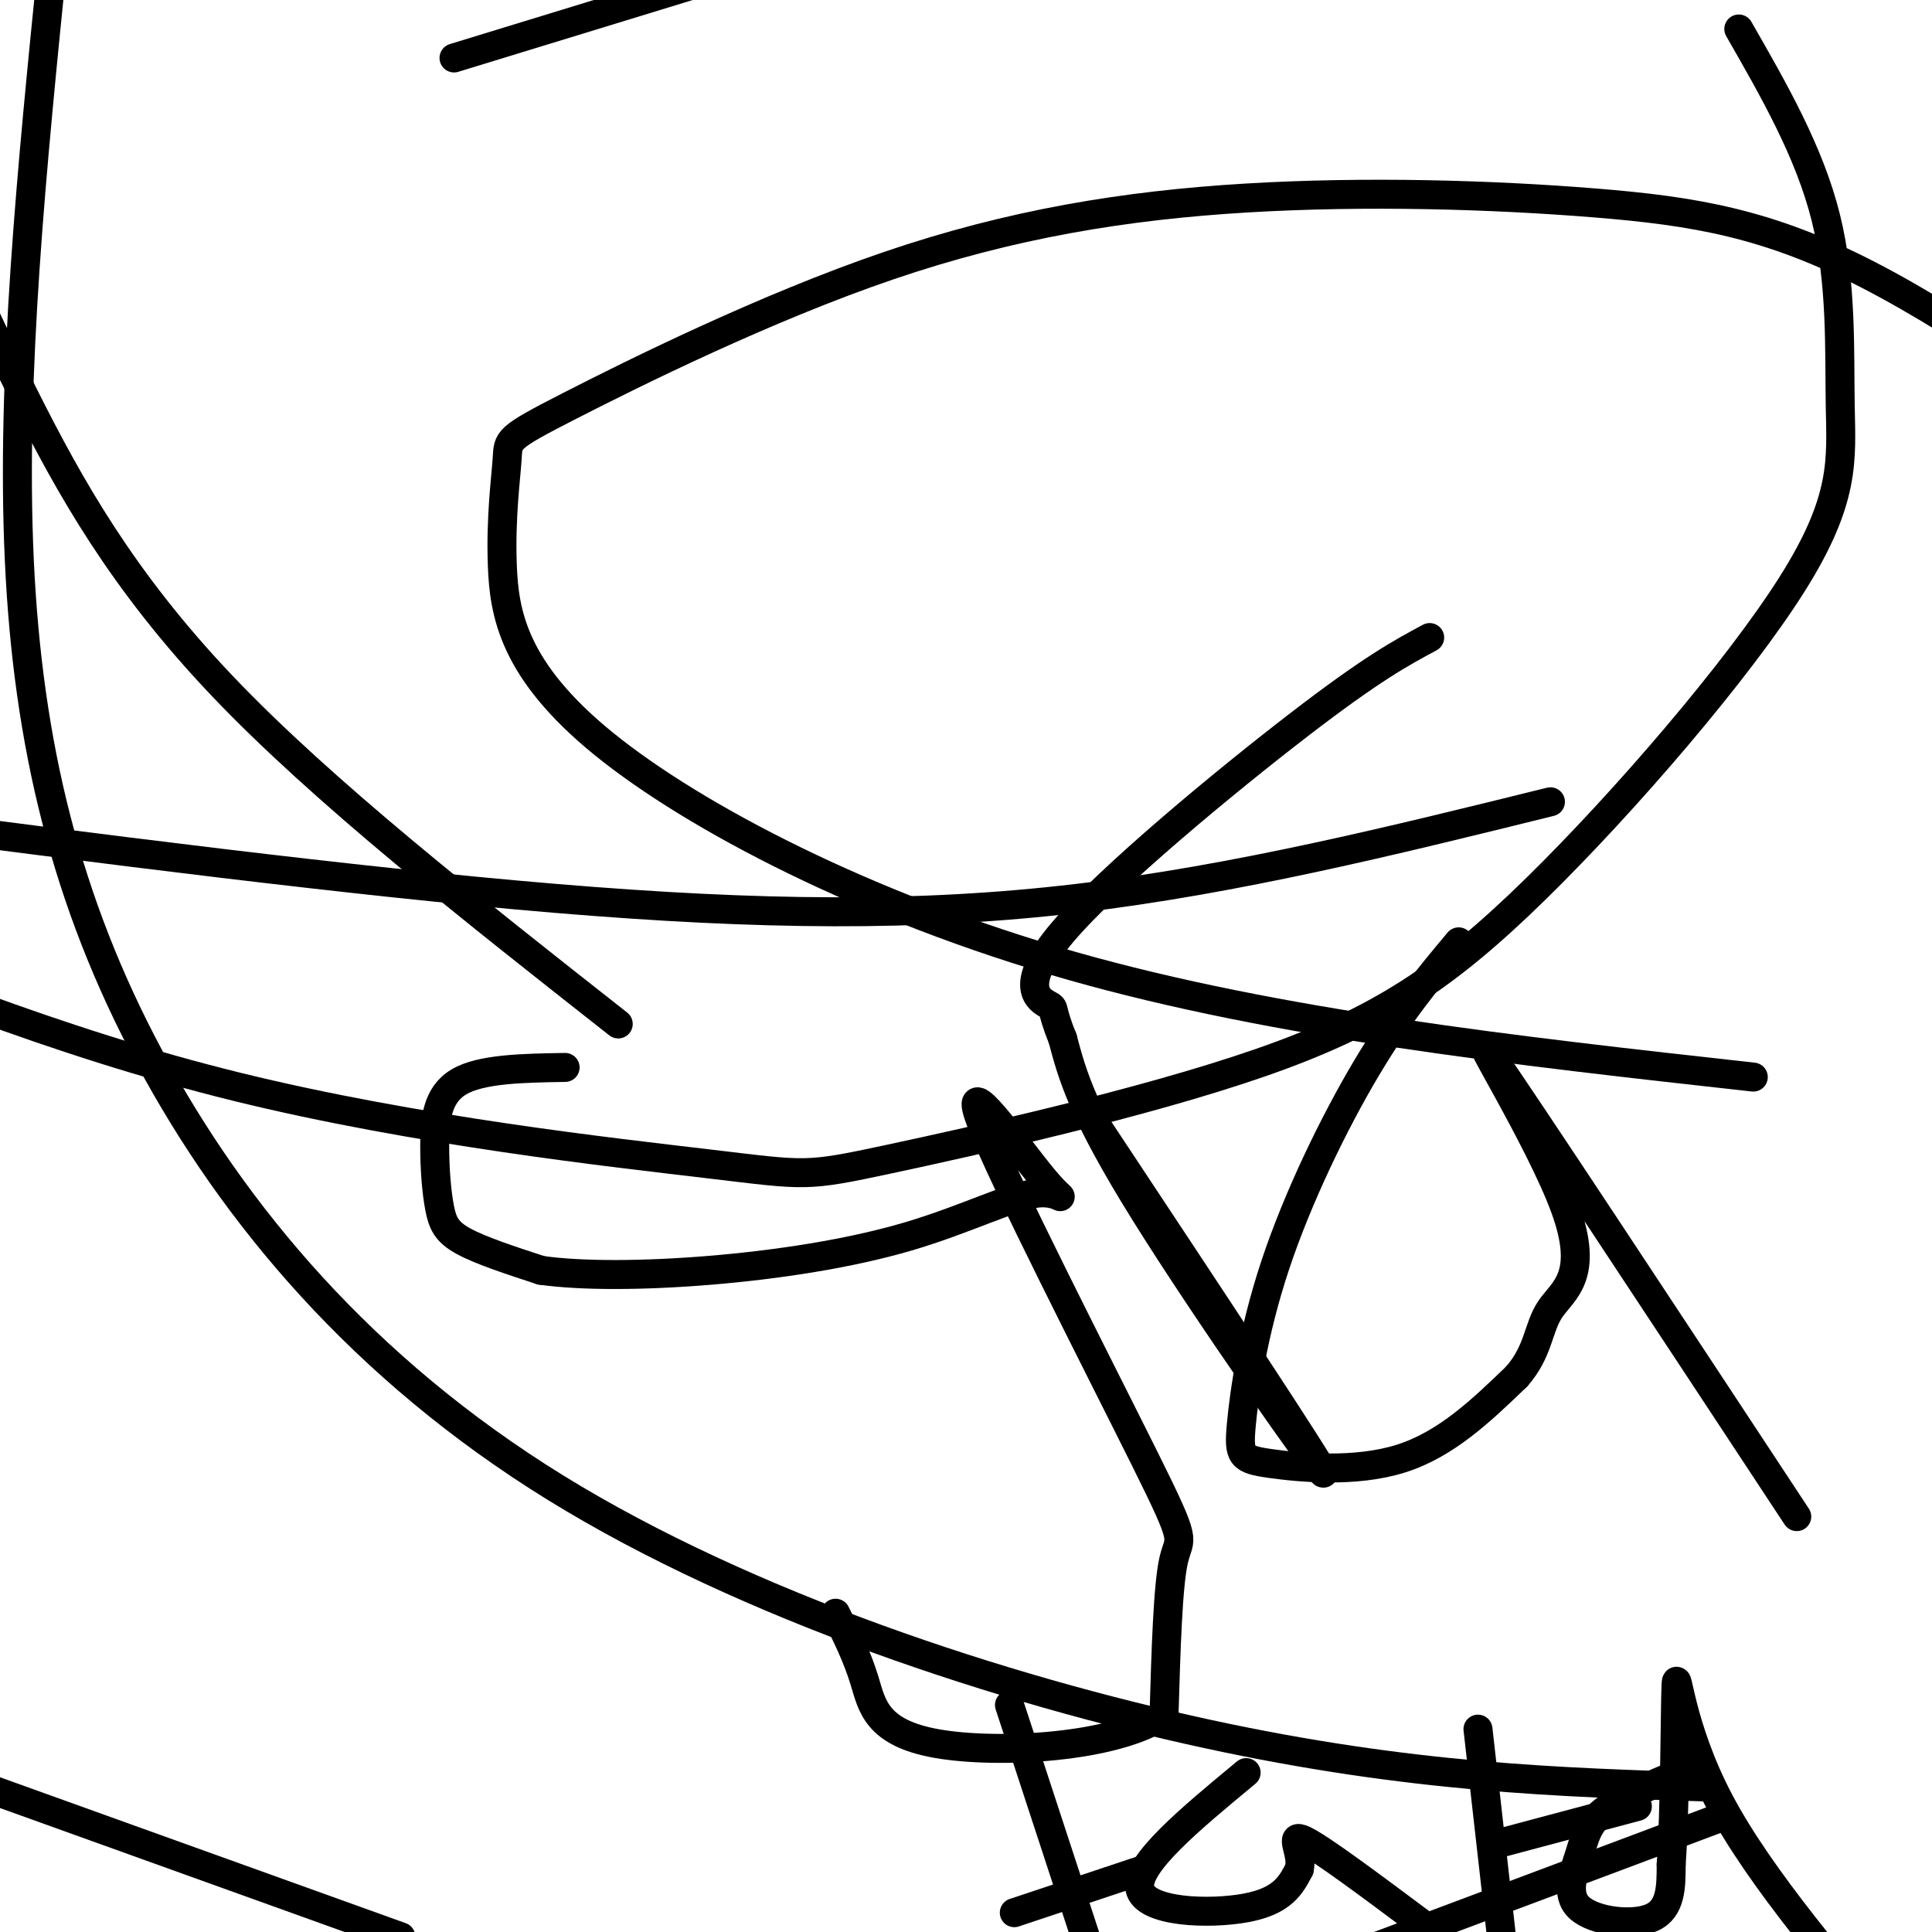 <svg viewBox='0 0 400 400' version='1.1' xmlns='http://www.w3.org/2000/svg' xmlns:xlink='http://www.w3.org/1999/xlink'><g fill='none' stroke='#000000' stroke-width='6' stroke-linecap='round' stroke-linejoin='round'><path d='M128,212c-30.622,-24.089 -61.244,-48.178 -82,-70c-20.756,-21.822 -31.644,-41.378 -41,-60c-9.356,-18.622 -17.178,-36.311 -25,-54'/><path d='M360,6c7.314,12.744 14.627,25.489 18,39c3.373,13.511 2.805,27.789 3,39c0.195,11.211 1.153,19.355 -10,37c-11.153,17.645 -34.418,44.791 -53,63c-18.582,18.209 -32.482,27.481 -57,36c-24.518,8.519 -59.654,16.283 -77,20c-17.346,3.717 -16.901,3.385 -37,1c-20.099,-2.385 -60.743,-6.824 -98,-16c-37.257,-9.176 -71.129,-23.088 -105,-37'/><path d='M321,166c-32.622,8.067 -65.244,16.133 -98,20c-32.756,3.867 -65.644,3.533 -108,0c-42.356,-3.533 -94.178,-10.267 -146,-17'/><path d='M357,376c0.000,0.000 -80.000,30.000 -80,30'/><path d='M83,401c0.000,0.000 -114.000,-41.000 -114,-41'/><path d='M94,12c0.000,0.000 160.000,-49.000 160,-49'/><path d='M354,370c-30.987,-0.949 -61.974,-1.898 -104,-11c-42.026,-9.102 -95.089,-26.357 -135,-51c-39.911,-24.643 -66.668,-56.673 -84,-89c-17.332,-32.327 -25.238,-64.951 -27,-103c-1.762,-38.049 2.619,-81.525 7,-125'/><path d='M363,223c-49.255,-5.465 -98.510,-10.929 -141,-23c-42.490,-12.071 -78.215,-30.748 -97,-46c-18.785,-15.252 -20.631,-27.080 -21,-37c-0.369,-9.920 0.740,-17.934 1,-22c0.260,-4.066 -0.327,-4.184 13,-11c13.327,-6.816 40.568,-20.329 66,-29c25.432,-8.671 49.054,-12.499 74,-14c24.946,-1.501 51.216,-0.673 72,1c20.784,1.673 36.081,4.192 57,15c20.919,10.808 47.459,29.904 74,49'/><path d='M117,221c-8.716,0.144 -17.432,0.287 -22,3c-4.568,2.713 -4.987,7.995 -5,13c-0.013,5.005 0.381,9.732 1,13c0.619,3.268 1.463,5.077 5,7c3.537,1.923 9.769,3.962 16,6'/><path d='M112,263c8.324,1.185 21.133,1.148 35,0c13.867,-1.148 28.791,-3.406 41,-7c12.209,-3.594 21.703,-8.524 27,-9c5.297,-0.476 6.397,3.502 1,-3c-5.397,-6.502 -17.292,-23.485 -13,-12c4.292,11.485 24.771,51.438 34,70c9.229,18.562 7.208,15.732 6,21c-1.208,5.268 -1.604,18.634 -2,32'/><path d='M241,355c-10.119,6.917 -34.417,8.208 -47,6c-12.583,-2.208 -13.452,-7.917 -15,-13c-1.548,-5.083 -3.774,-9.542 -6,-14'/><path d='M227,233c23.578,35.600 47.156,71.200 47,72c-0.156,0.800 -24.044,-33.200 -37,-54c-12.956,-20.800 -14.978,-28.400 -17,-36'/><path d='M220,215c-2.796,-6.874 -1.285,-6.059 -3,-7c-1.715,-0.941 -6.654,-3.638 3,-15c9.654,-11.362 33.901,-31.389 49,-43c15.099,-11.611 21.049,-14.805 27,-18'/><path d='M302,195c-6.092,7.287 -12.185,14.574 -19,26c-6.815,11.426 -14.354,26.990 -19,41c-4.646,14.010 -6.400,26.467 -7,33c-0.600,6.533 -0.046,7.144 6,8c6.046,0.856 17.585,1.959 27,-1c9.415,-2.959 16.708,-9.979 24,-17'/><path d='M314,285c4.676,-5.325 4.367,-10.139 7,-14c2.633,-3.861 8.209,-6.770 3,-21c-5.209,-14.230 -21.203,-39.780 -15,-31c6.203,8.780 34.601,51.890 63,95'/><path d='M209,353c0.000,0.000 19.000,58.000 19,58'/><path d='M210,396c0.000,0.000 27.000,-9.000 27,-9'/><path d='M258,367c-11.489,9.511 -22.978,19.022 -22,24c0.978,4.978 14.422,5.422 22,4c7.578,-1.422 9.289,-4.711 11,-8'/><path d='M269,387c0.867,-3.333 -2.467,-7.667 1,-6c3.467,1.667 13.733,9.333 24,17'/><path d='M306,358c0.000,0.000 6.000,53.000 6,53'/><path d='M309,382c0.000,0.000 30.000,-8.000 30,-8'/><path d='M348,367c-6.309,2.662 -12.619,5.324 -16,8c-3.381,2.676 -3.834,5.367 -5,9c-1.166,3.633 -3.045,8.209 0,11c3.045,2.791 11.013,3.797 15,2c3.987,-1.797 3.994,-6.399 4,-11'/><path d='M346,386c0.798,-10.857 0.792,-32.500 1,-37c0.208,-4.500 0.631,8.143 9,24c8.369,15.857 24.685,34.929 41,54'/></g>
</svg>